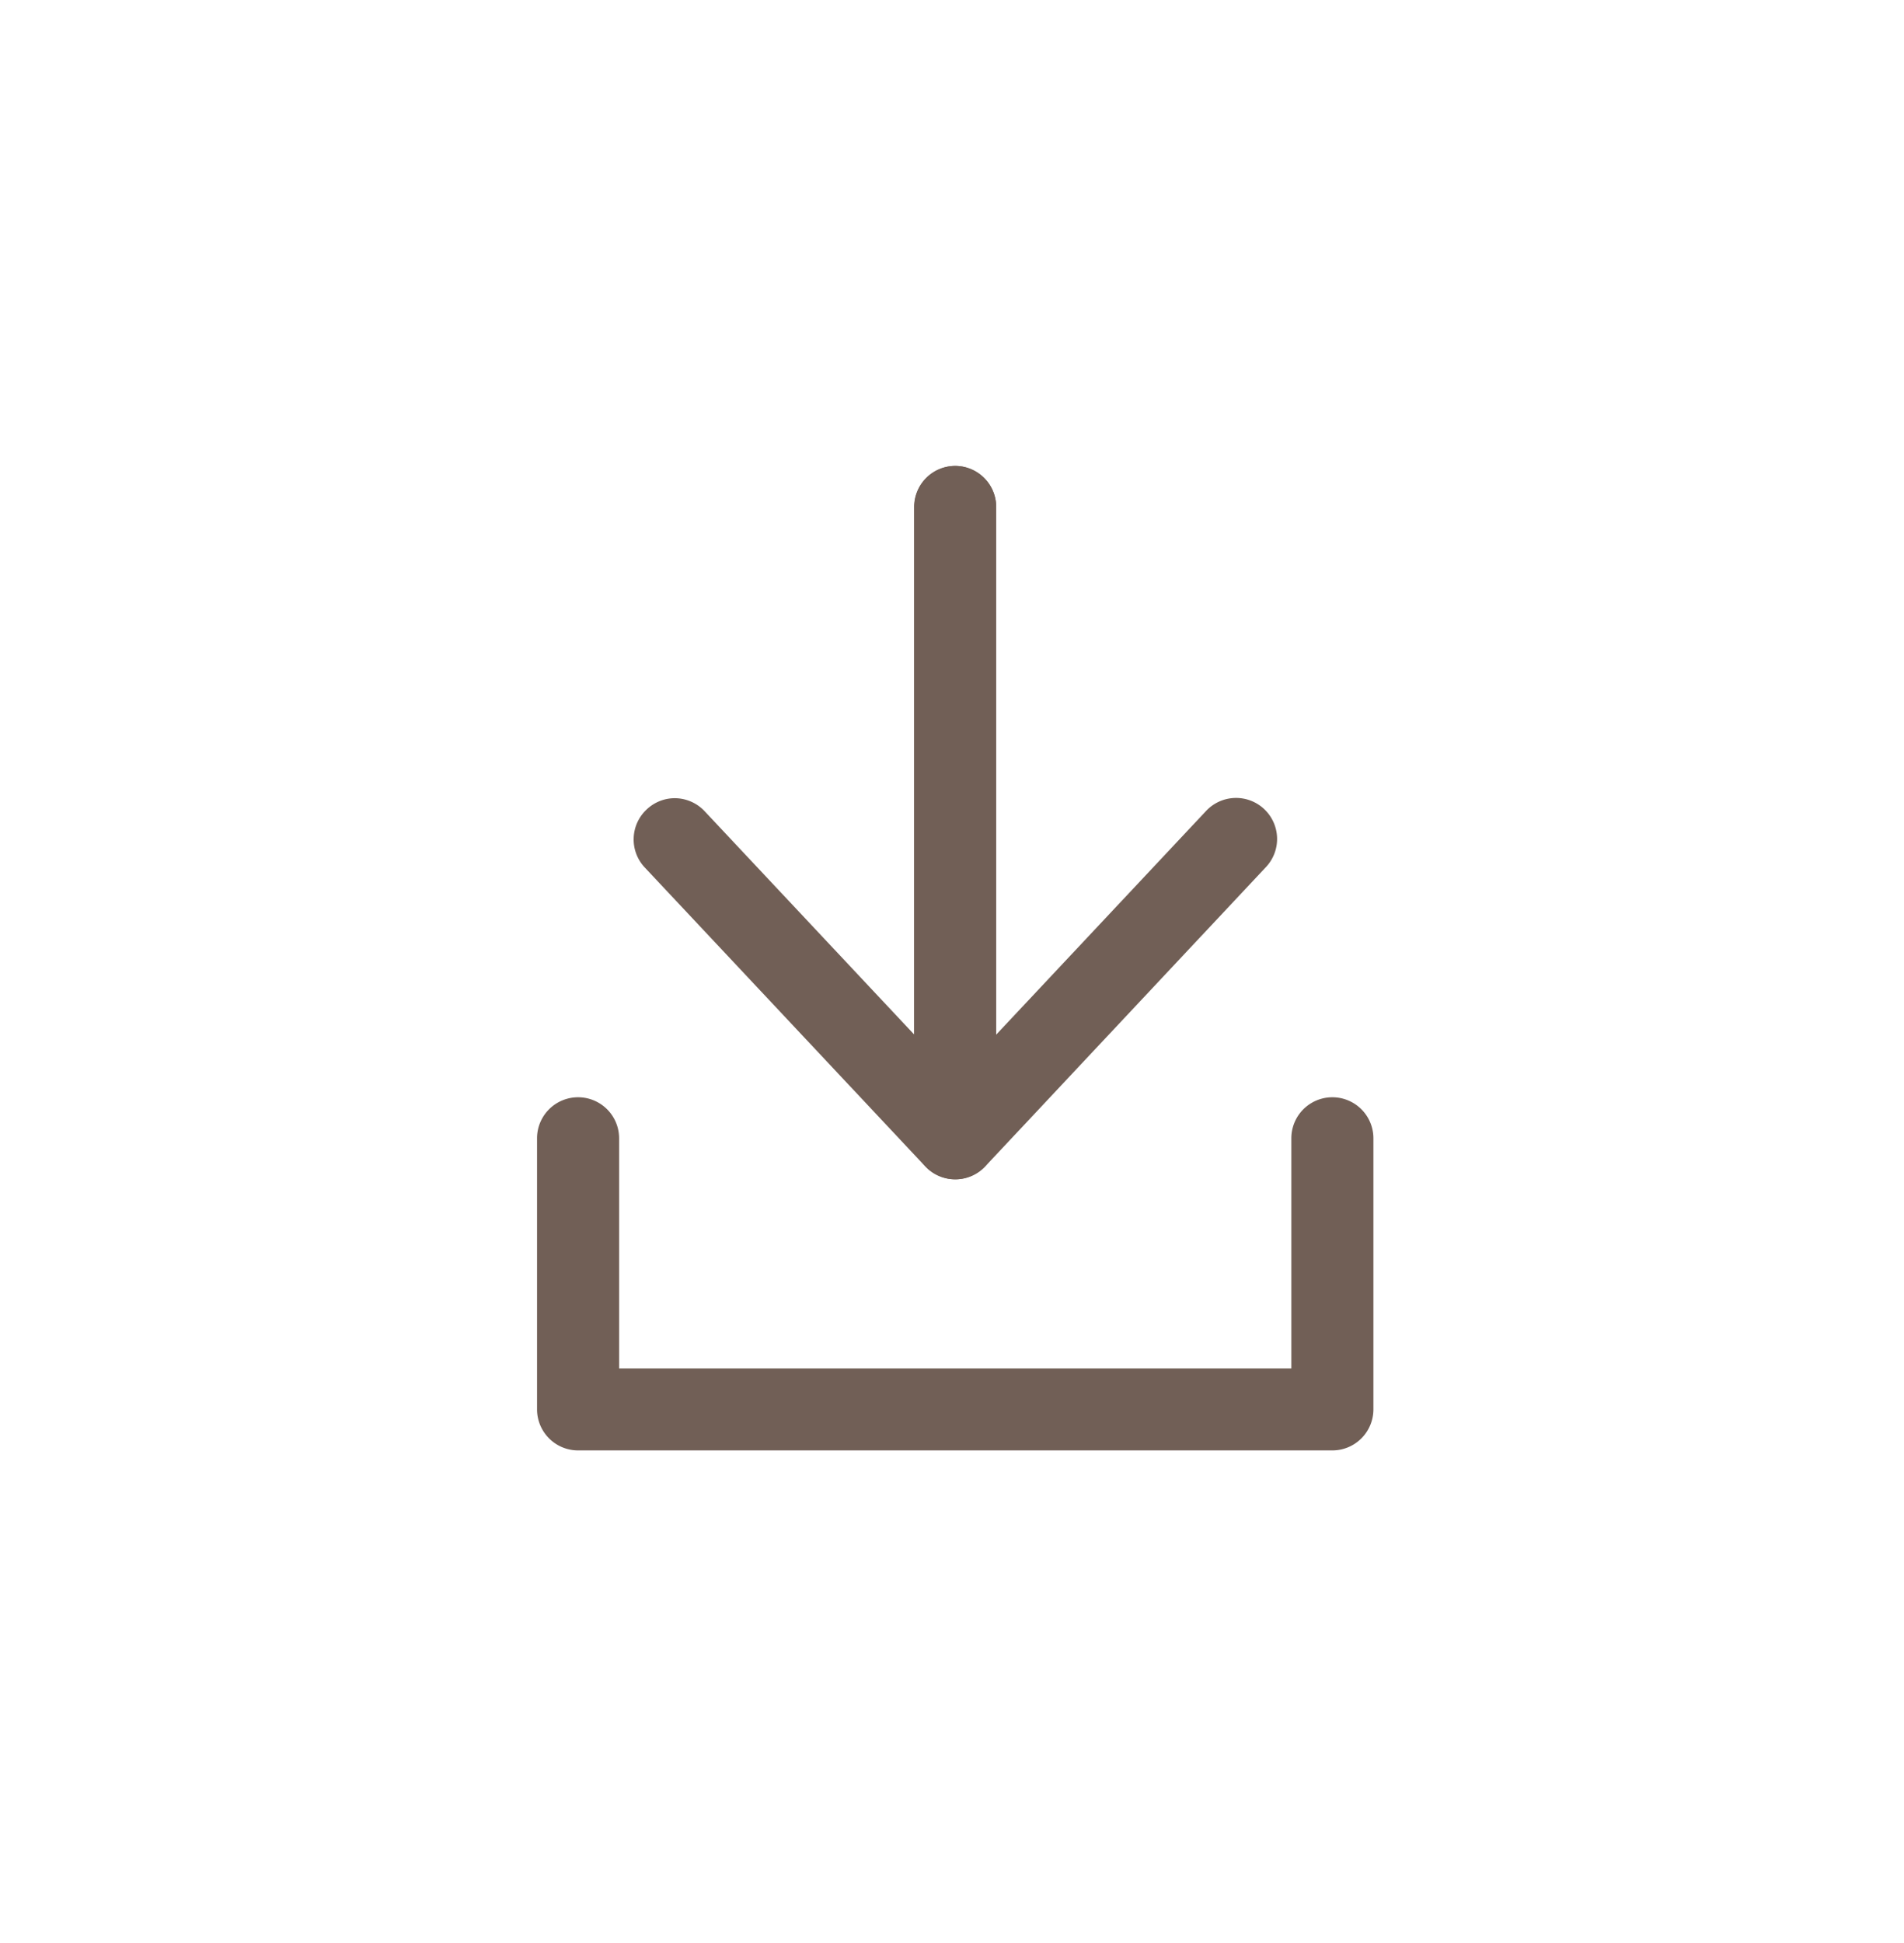 <svg xmlns="http://www.w3.org/2000/svg" width="49" height="50" viewBox="0 0 49 50"><g transform="translate(0 0.315)"><g transform="translate(13.821 11.675)"><path d="M7.752,17.876a.842.842,0,0,1-.316-.219L.228,9.977A.845.845,0,0,1,1.46,8.822l5.759,6.136V.844a.844.844,0,0,1,1.689,0V2.45q0,.017,0,.034V14.957l5.758-6.135A.845.845,0,1,1,15.9,9.977L8.7,17.651a.845.845,0,0,1-.462.267h0l-.014,0-.011,0H8.2l-.016,0h0a.84.84,0,0,1-.429-.051Z" transform="translate(2.697 0.211)" fill="#715f56"/><path d="M8.274,18.358A1.057,1.057,0,0,1,7.218,17.3V3.723L1.825,9.47A1.056,1.056,0,1,1,.285,8.025L7.5.333a1.056,1.056,0,0,1,1.825.722V17.3A1.057,1.057,0,0,1,8.274,18.358Zm-.633-15.7V17.3a.633.633,0,1,0,1.267,0V1.056a.633.633,0,0,0-1.1-.433L.593,8.314a.633.633,0,0,0,.462,1.067.628.628,0,0,0,.462-.2Z" transform="translate(19.034 18.358) rotate(180)" fill="#715f56"/><path d="M7.025,17.108a1.06,1.06,0,0,1-.77-.333L-.964,9.083a1.049,1.049,0,0,1-.285-.756,1.049,1.049,0,0,1,.333-.736A1.052,1.052,0,0,1-.195,7.3a1.06,1.06,0,0,1,.77.333l5.393,5.747V-.194A1.057,1.057,0,0,1,7.024-1.25,1.057,1.057,0,0,1,8.08-.194V16.052a1.056,1.056,0,0,1-1.055,1.056ZM-.195,7.727A.631.631,0,0,0-.628,7.9a.629.629,0,0,0-.2.442.629.629,0,0,0,.171.454l7.219,7.692a.633.633,0,0,0,1.1-.433V-.194a.634.634,0,0,0-.633-.633.634.634,0,0,0-.633.633V14.452L.267,7.927A.627.627,0,0,0-.195,7.727Z" transform="translate(3.736 1.25)" fill="#715f56"/><path d="M1.056,9.087A1.057,1.057,0,0,1,0,8.032V1.055a1.056,1.056,0,0,1,2.112,0V6.976h17.3V1.055a1.056,1.056,0,0,1,2.112,0V8.032a1.057,1.057,0,0,1-1.056,1.055Z" transform="translate(0 16.247)" fill="#715f56"/></g><rect width="49" height="50" transform="translate(0 -0.315)" fill="none"/></g></svg>